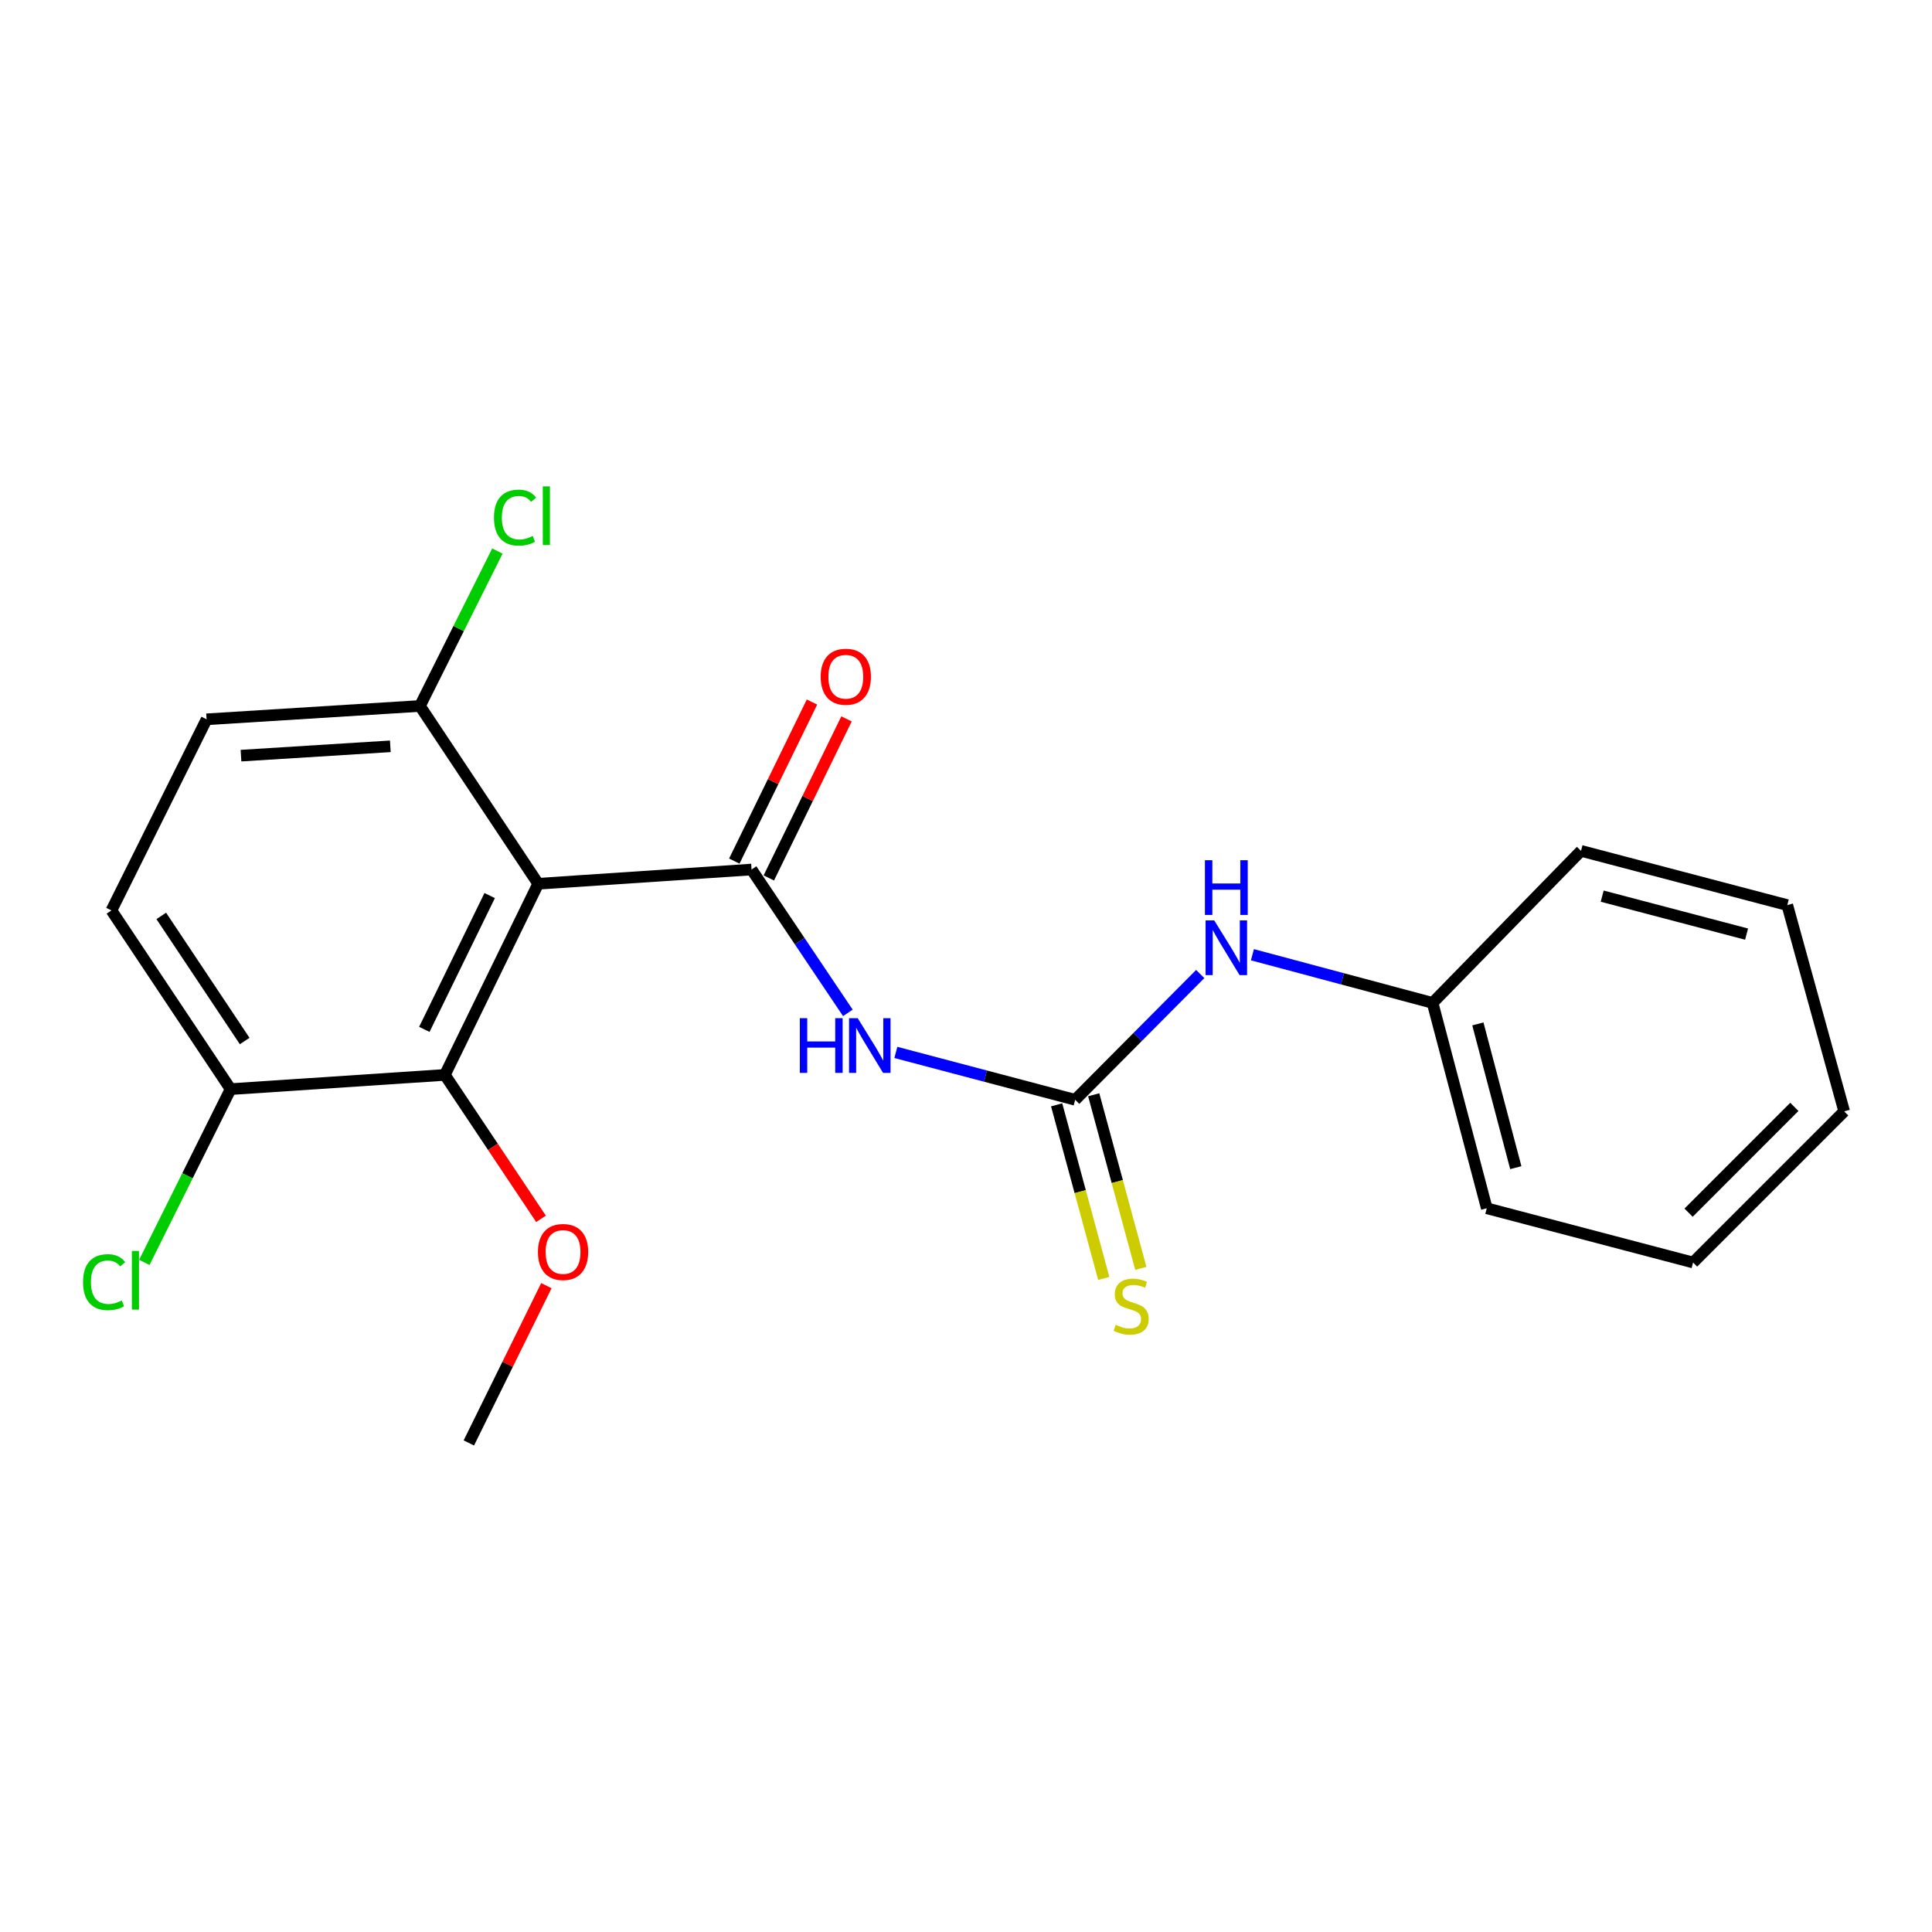 <?xml version='1.0' encoding='iso-8859-1'?>
<svg version='1.1' baseProfile='full'
              xmlns='http://www.w3.org/2000/svg'
                      xmlns:rdkit='http://www.rdkit.org/xml'
                      xmlns:xlink='http://www.w3.org/1999/xlink'
                  xml:space='preserve'
width='1000px' height='1000px' viewBox='0 0 1000 1000'>
<!-- END OF HEADER -->
<rect style='opacity:1.0;fill:#FFFFFF;stroke:none' width='1000' height='1000' x='0' y='0'> </rect>
<path class='bond-0' d='M 389.005,450.061 L 278.568,457.429' style='fill:none;fill-rule:evenodd;stroke:#000000;stroke-width:6px;stroke-linecap:butt;stroke-linejoin:miter;stroke-opacity:1' />
<path class='bond-1' d='M 389.005,450.061 L 413.928,487.161' style='fill:none;fill-rule:evenodd;stroke:#000000;stroke-width:6px;stroke-linecap:butt;stroke-linejoin:miter;stroke-opacity:1' />
<path class='bond-1' d='M 413.928,487.161 L 438.85,524.262' style='fill:none;fill-rule:evenodd;stroke:#0000FF;stroke-width:6px;stroke-linecap:butt;stroke-linejoin:miter;stroke-opacity:1' />
<path class='bond-7' d='M 397.939,454.425 L 418.047,413.261' style='fill:none;fill-rule:evenodd;stroke:#000000;stroke-width:6px;stroke-linecap:butt;stroke-linejoin:miter;stroke-opacity:1' />
<path class='bond-7' d='M 418.047,413.261 L 438.155,372.098' style='fill:none;fill-rule:evenodd;stroke:#FF0000;stroke-width:6px;stroke-linecap:butt;stroke-linejoin:miter;stroke-opacity:1' />
<path class='bond-7' d='M 380.072,445.697 L 400.18,404.534' style='fill:none;fill-rule:evenodd;stroke:#000000;stroke-width:6px;stroke-linecap:butt;stroke-linejoin:miter;stroke-opacity:1' />
<path class='bond-7' d='M 400.18,404.534 L 420.288,363.37' style='fill:none;fill-rule:evenodd;stroke:#FF0000;stroke-width:6px;stroke-linecap:butt;stroke-linejoin:miter;stroke-opacity:1' />
<path class='bond-3' d='M 278.568,457.429 L 230.26,556.366' style='fill:none;fill-rule:evenodd;stroke:#000000;stroke-width:6px;stroke-linecap:butt;stroke-linejoin:miter;stroke-opacity:1' />
<path class='bond-3' d='M 253.454,463.545 L 219.638,532.801' style='fill:none;fill-rule:evenodd;stroke:#000000;stroke-width:6px;stroke-linecap:butt;stroke-linejoin:miter;stroke-opacity:1' />
<path class='bond-4' d='M 278.568,457.429 L 217.357,365.408' style='fill:none;fill-rule:evenodd;stroke:#000000;stroke-width:6px;stroke-linecap:butt;stroke-linejoin:miter;stroke-opacity:1' />
<path class='bond-2' d='M 463.694,544.73 L 510.103,556.994' style='fill:none;fill-rule:evenodd;stroke:#0000FF;stroke-width:6px;stroke-linecap:butt;stroke-linejoin:miter;stroke-opacity:1' />
<path class='bond-2' d='M 510.103,556.994 L 556.511,569.258' style='fill:none;fill-rule:evenodd;stroke:#000000;stroke-width:6px;stroke-linecap:butt;stroke-linejoin:miter;stroke-opacity:1' />
<path class='bond-5' d='M 556.511,569.258 L 588.871,536.706' style='fill:none;fill-rule:evenodd;stroke:#000000;stroke-width:6px;stroke-linecap:butt;stroke-linejoin:miter;stroke-opacity:1' />
<path class='bond-5' d='M 588.871,536.706 L 621.232,504.153' style='fill:none;fill-rule:evenodd;stroke:#0000FF;stroke-width:6px;stroke-linecap:butt;stroke-linejoin:miter;stroke-opacity:1' />
<path class='bond-6' d='M 546.916,571.863 L 559.112,616.788' style='fill:none;fill-rule:evenodd;stroke:#000000;stroke-width:6px;stroke-linecap:butt;stroke-linejoin:miter;stroke-opacity:1' />
<path class='bond-6' d='M 559.112,616.788 L 571.308,661.714' style='fill:none;fill-rule:evenodd;stroke:#CCCC00;stroke-width:6px;stroke-linecap:butt;stroke-linejoin:miter;stroke-opacity:1' />
<path class='bond-6' d='M 566.106,566.653 L 578.302,611.579' style='fill:none;fill-rule:evenodd;stroke:#000000;stroke-width:6px;stroke-linecap:butt;stroke-linejoin:miter;stroke-opacity:1' />
<path class='bond-6' d='M 578.302,611.579 L 590.498,656.504' style='fill:none;fill-rule:evenodd;stroke:#CCCC00;stroke-width:6px;stroke-linecap:butt;stroke-linejoin:miter;stroke-opacity:1' />
<path class='bond-8' d='M 230.26,556.366 L 119.348,563.734' style='fill:none;fill-rule:evenodd;stroke:#000000;stroke-width:6px;stroke-linecap:butt;stroke-linejoin:miter;stroke-opacity:1' />
<path class='bond-11' d='M 230.26,556.366 L 255.146,593.619' style='fill:none;fill-rule:evenodd;stroke:#000000;stroke-width:6px;stroke-linecap:butt;stroke-linejoin:miter;stroke-opacity:1' />
<path class='bond-11' d='M 255.146,593.619 L 280.032,630.872' style='fill:none;fill-rule:evenodd;stroke:#FF0000;stroke-width:6px;stroke-linecap:butt;stroke-linejoin:miter;stroke-opacity:1' />
<path class='bond-9' d='M 217.357,365.408 L 106.931,372.312' style='fill:none;fill-rule:evenodd;stroke:#000000;stroke-width:6px;stroke-linecap:butt;stroke-linejoin:miter;stroke-opacity:1' />
<path class='bond-9' d='M 202.034,386.289 L 124.736,391.122' style='fill:none;fill-rule:evenodd;stroke:#000000;stroke-width:6px;stroke-linecap:butt;stroke-linejoin:miter;stroke-opacity:1' />
<path class='bond-12' d='M 217.357,365.408 L 237.402,325.317' style='fill:none;fill-rule:evenodd;stroke:#000000;stroke-width:6px;stroke-linecap:butt;stroke-linejoin:miter;stroke-opacity:1' />
<path class='bond-12' d='M 237.402,325.317 L 257.447,285.227' style='fill:none;fill-rule:evenodd;stroke:#00CC00;stroke-width:6px;stroke-linecap:butt;stroke-linejoin:miter;stroke-opacity:1' />
<path class='bond-14' d='M 648.248,494.168 L 694.876,506.631' style='fill:none;fill-rule:evenodd;stroke:#0000FF;stroke-width:6px;stroke-linecap:butt;stroke-linejoin:miter;stroke-opacity:1' />
<path class='bond-14' d='M 694.876,506.631 L 741.504,519.093' style='fill:none;fill-rule:evenodd;stroke:#000000;stroke-width:6px;stroke-linecap:butt;stroke-linejoin:miter;stroke-opacity:1' />
<path class='bond-13' d='M 119.348,563.734 L 97.025,608.575' style='fill:none;fill-rule:evenodd;stroke:#000000;stroke-width:6px;stroke-linecap:butt;stroke-linejoin:miter;stroke-opacity:1' />
<path class='bond-13' d='M 97.025,608.575 L 74.703,653.415' style='fill:none;fill-rule:evenodd;stroke:#00CC00;stroke-width:6px;stroke-linecap:butt;stroke-linejoin:miter;stroke-opacity:1' />
<path class='bond-21' d='M 119.348,563.734 L 57.684,471.238' style='fill:none;fill-rule:evenodd;stroke:#000000;stroke-width:6px;stroke-linecap:butt;stroke-linejoin:miter;stroke-opacity:1' />
<path class='bond-21' d='M 126.643,538.83 L 83.478,474.082' style='fill:none;fill-rule:evenodd;stroke:#000000;stroke-width:6px;stroke-linecap:butt;stroke-linejoin:miter;stroke-opacity:1' />
<path class='bond-10' d='M 106.931,372.312 L 57.684,471.238' style='fill:none;fill-rule:evenodd;stroke:#000000;stroke-width:6px;stroke-linecap:butt;stroke-linejoin:miter;stroke-opacity:1' />
<path class='bond-15' d='M 282.803,665.463 L 262.74,706.162' style='fill:none;fill-rule:evenodd;stroke:#FF0000;stroke-width:6px;stroke-linecap:butt;stroke-linejoin:miter;stroke-opacity:1' />
<path class='bond-15' d='M 262.74,706.162 L 242.677,746.861' style='fill:none;fill-rule:evenodd;stroke:#000000;stroke-width:6px;stroke-linecap:butt;stroke-linejoin:miter;stroke-opacity:1' />
<path class='bond-16' d='M 741.504,519.093 L 769.552,625.399' style='fill:none;fill-rule:evenodd;stroke:#000000;stroke-width:6px;stroke-linecap:butt;stroke-linejoin:miter;stroke-opacity:1' />
<path class='bond-16' d='M 764.938,529.966 L 784.572,604.38' style='fill:none;fill-rule:evenodd;stroke:#000000;stroke-width:6px;stroke-linecap:butt;stroke-linejoin:miter;stroke-opacity:1' />
<path class='bond-17' d='M 741.504,519.093 L 818.336,440.406' style='fill:none;fill-rule:evenodd;stroke:#000000;stroke-width:6px;stroke-linecap:butt;stroke-linejoin:miter;stroke-opacity:1' />
<path class='bond-19' d='M 769.552,625.399 L 876.333,653.469' style='fill:none;fill-rule:evenodd;stroke:#000000;stroke-width:6px;stroke-linecap:butt;stroke-linejoin:miter;stroke-opacity:1' />
<path class='bond-18' d='M 818.336,440.406 L 925.094,468.476' style='fill:none;fill-rule:evenodd;stroke:#000000;stroke-width:6px;stroke-linecap:butt;stroke-linejoin:miter;stroke-opacity:1' />
<path class='bond-18' d='M 829.293,463.847 L 904.024,483.496' style='fill:none;fill-rule:evenodd;stroke:#000000;stroke-width:6px;stroke-linecap:butt;stroke-linejoin:miter;stroke-opacity:1' />
<path class='bond-20' d='M 925.094,468.476 L 954.545,575.245' style='fill:none;fill-rule:evenodd;stroke:#000000;stroke-width:6px;stroke-linecap:butt;stroke-linejoin:miter;stroke-opacity:1' />
<path class='bond-22' d='M 876.333,653.469 L 954.545,575.245' style='fill:none;fill-rule:evenodd;stroke:#000000;stroke-width:6px;stroke-linecap:butt;stroke-linejoin:miter;stroke-opacity:1' />
<path class='bond-22' d='M 874.003,627.676 L 928.752,572.919' style='fill:none;fill-rule:evenodd;stroke:#000000;stroke-width:6px;stroke-linecap:butt;stroke-linejoin:miter;stroke-opacity:1' />
<path  class='atom-2' d='M 413.986 527.005
L 417.826 527.005
L 417.826 539.045
L 432.306 539.045
L 432.306 527.005
L 436.146 527.005
L 436.146 555.325
L 432.306 555.325
L 432.306 542.245
L 417.826 542.245
L 417.826 555.325
L 413.986 555.325
L 413.986 527.005
' fill='#0000FF'/>
<path  class='atom-2' d='M 443.946 527.005
L 453.226 542.005
Q 454.146 543.485, 455.626 546.165
Q 457.106 548.845, 457.186 549.005
L 457.186 527.005
L 460.946 527.005
L 460.946 555.325
L 457.066 555.325
L 447.106 538.925
Q 445.946 537.005, 444.706 534.805
Q 443.506 532.605, 443.146 531.925
L 443.146 555.325
L 439.466 555.325
L 439.466 527.005
L 443.946 527.005
' fill='#0000FF'/>
<path  class='atom-6' d='M 628.486 476.399
L 637.766 491.399
Q 638.686 492.879, 640.166 495.559
Q 641.646 498.239, 641.726 498.399
L 641.726 476.399
L 645.486 476.399
L 645.486 504.719
L 641.606 504.719
L 631.646 488.319
Q 630.486 486.399, 629.246 484.199
Q 628.046 481.999, 627.686 481.319
L 627.686 504.719
L 624.006 504.719
L 624.006 476.399
L 628.486 476.399
' fill='#0000FF'/>
<path  class='atom-6' d='M 623.666 445.247
L 627.506 445.247
L 627.506 457.287
L 641.986 457.287
L 641.986 445.247
L 645.826 445.247
L 645.826 473.567
L 641.986 473.567
L 641.986 460.487
L 627.506 460.487
L 627.506 473.567
L 623.666 473.567
L 623.666 445.247
' fill='#0000FF'/>
<path  class='atom-7' d='M 577.487 685.714
Q 577.807 685.834, 579.127 686.394
Q 580.447 686.954, 581.887 687.314
Q 583.367 687.634, 584.807 687.634
Q 587.487 687.634, 589.047 686.354
Q 590.607 685.034, 590.607 682.754
Q 590.607 681.194, 589.807 680.234
Q 589.047 679.274, 587.847 678.754
Q 586.647 678.234, 584.647 677.634
Q 582.127 676.874, 580.607 676.154
Q 579.127 675.434, 578.047 673.914
Q 577.007 672.394, 577.007 669.834
Q 577.007 666.274, 579.407 664.074
Q 581.847 661.874, 586.647 661.874
Q 589.927 661.874, 593.647 663.434
L 592.727 666.514
Q 589.327 665.114, 586.767 665.114
Q 584.007 665.114, 582.487 666.274
Q 580.967 667.394, 581.007 669.354
Q 581.007 670.874, 581.767 671.794
Q 582.567 672.714, 583.687 673.234
Q 584.847 673.754, 586.767 674.354
Q 589.327 675.154, 590.847 675.954
Q 592.367 676.754, 593.447 678.394
Q 594.567 679.994, 594.567 682.754
Q 594.567 686.674, 591.927 688.794
Q 589.327 690.874, 584.967 690.874
Q 582.447 690.874, 580.527 690.314
Q 578.647 689.794, 576.407 688.874
L 577.487 685.714
' fill='#CCCC00'/>
<path  class='atom-8' d='M 424.789 350.276
Q 424.789 343.476, 428.149 339.676
Q 431.509 335.876, 437.789 335.876
Q 444.069 335.876, 447.429 339.676
Q 450.789 343.476, 450.789 350.276
Q 450.789 357.156, 447.389 361.076
Q 443.989 364.956, 437.789 364.956
Q 431.549 364.956, 428.149 361.076
Q 424.789 357.196, 424.789 350.276
M 437.789 361.756
Q 442.109 361.756, 444.429 358.876
Q 446.789 355.956, 446.789 350.276
Q 446.789 344.716, 444.429 341.916
Q 442.109 339.076, 437.789 339.076
Q 433.469 339.076, 431.109 341.876
Q 428.789 344.676, 428.789 350.276
Q 428.789 355.996, 431.109 358.876
Q 433.469 361.756, 437.789 361.756
' fill='#FF0000'/>
<path  class='atom-12' d='M 278.438 648.026
Q 278.438 641.226, 281.798 637.426
Q 285.158 633.626, 291.438 633.626
Q 297.718 633.626, 301.078 637.426
Q 304.438 641.226, 304.438 648.026
Q 304.438 654.906, 301.038 658.826
Q 297.638 662.706, 291.438 662.706
Q 285.198 662.706, 281.798 658.826
Q 278.438 654.946, 278.438 648.026
M 291.438 659.506
Q 295.758 659.506, 298.078 656.626
Q 300.438 653.706, 300.438 648.026
Q 300.438 642.466, 298.078 639.666
Q 295.758 636.826, 291.438 636.826
Q 287.118 636.826, 284.758 639.626
Q 282.438 642.426, 282.438 648.026
Q 282.438 653.746, 284.758 656.626
Q 287.118 659.506, 291.438 659.506
' fill='#FF0000'/>
<path  class='atom-13' d='M 255.673 267.915
Q 255.673 260.875, 258.953 257.195
Q 262.273 253.475, 268.553 253.475
Q 274.393 253.475, 277.513 257.595
L 274.873 259.755
Q 272.593 256.755, 268.553 256.755
Q 264.273 256.755, 261.993 259.635
Q 259.753 262.475, 259.753 267.915
Q 259.753 273.515, 262.073 276.395
Q 264.433 279.275, 268.993 279.275
Q 272.113 279.275, 275.753 277.395
L 276.873 280.395
Q 275.393 281.355, 273.153 281.915
Q 270.913 282.475, 268.433 282.475
Q 262.273 282.475, 258.953 278.715
Q 255.673 274.955, 255.673 267.915
' fill='#00CC00'/>
<path  class='atom-13' d='M 280.953 251.755
L 284.633 251.755
L 284.633 282.115
L 280.953 282.115
L 280.953 251.755
' fill='#00CC00'/>
<path  class='atom-14' d='M 42.98 663.64
Q 42.98 656.6, 46.26 652.92
Q 49.58 649.2, 55.86 649.2
Q 61.7 649.2, 64.82 653.32
L 62.18 655.48
Q 59.9 652.48, 55.86 652.48
Q 51.58 652.48, 49.3 655.36
Q 47.06 658.2, 47.06 663.64
Q 47.06 669.24, 49.38 672.12
Q 51.74 675, 56.3 675
Q 59.42 675, 63.06 673.12
L 64.18 676.12
Q 62.7 677.08, 60.46 677.64
Q 58.22 678.2, 55.74 678.2
Q 49.58 678.2, 46.26 674.44
Q 42.98 670.68, 42.98 663.64
' fill='#00CC00'/>
<path  class='atom-14' d='M 68.26 647.48
L 71.94 647.48
L 71.94 677.84
L 68.26 677.84
L 68.26 647.48
' fill='#00CC00'/>
</svg>
